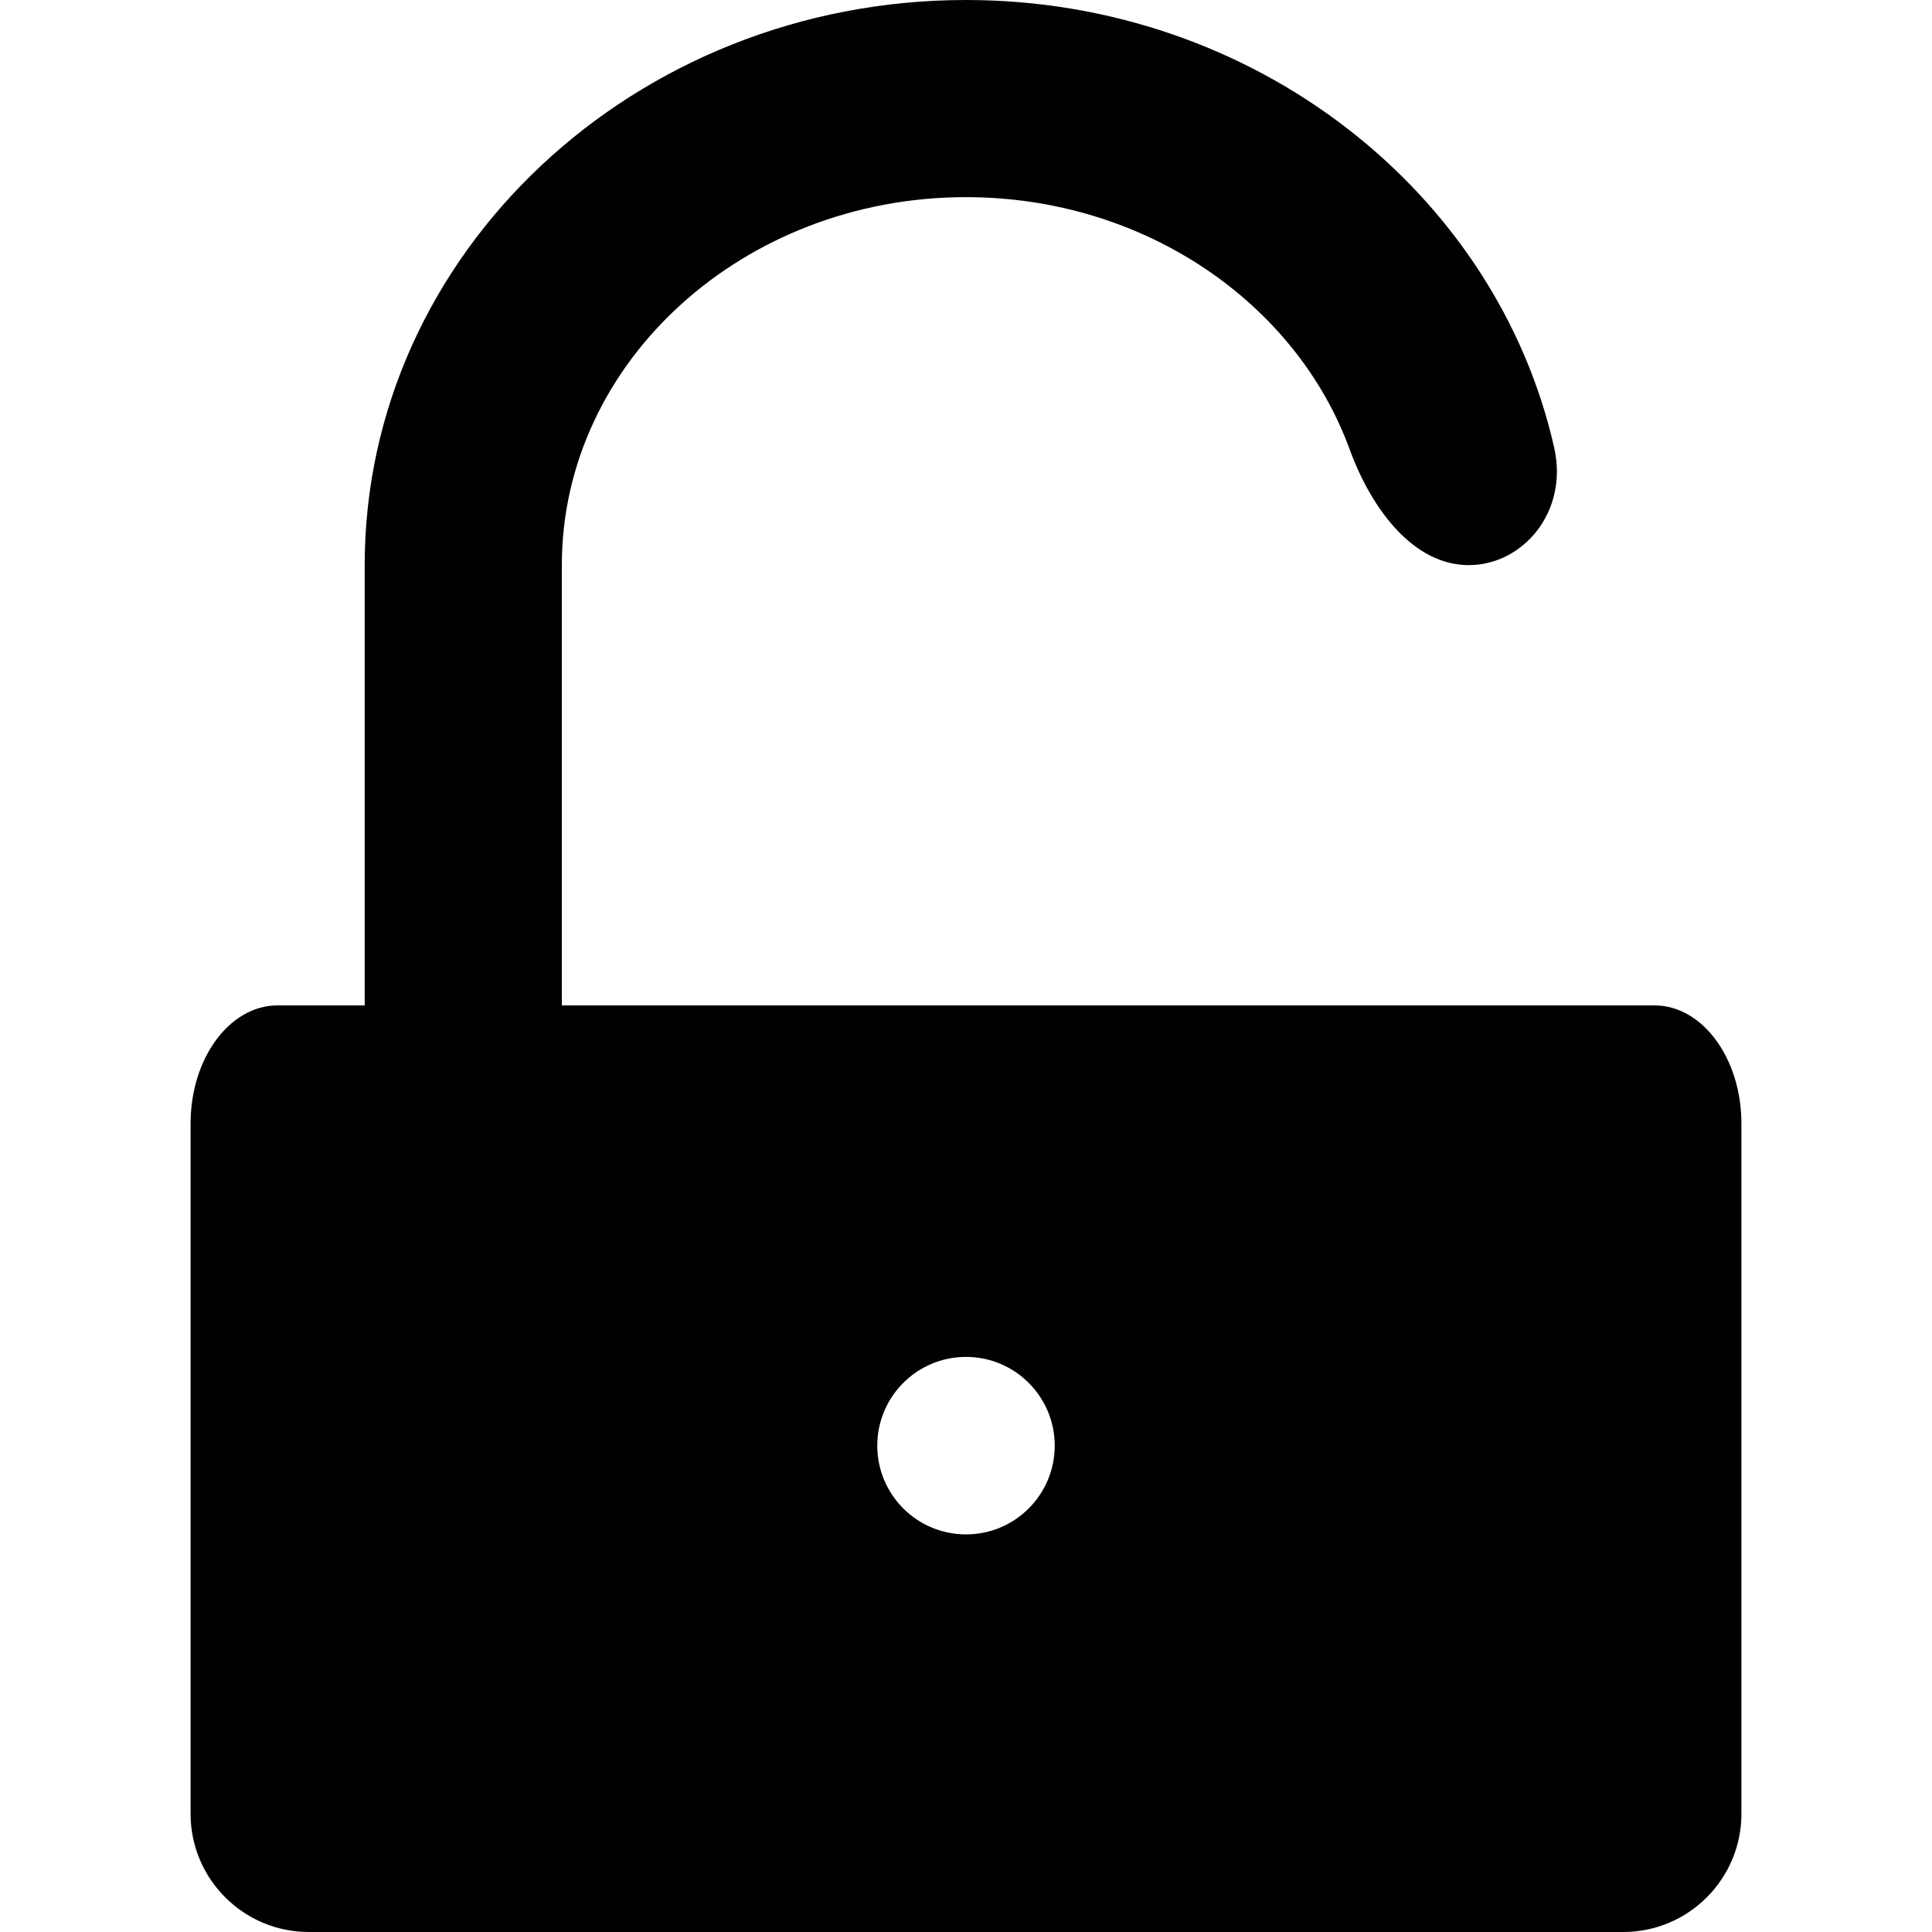 <?xml version="1.0" encoding="iso-8859-1"?>
<!-- Uploaded to: SVG Repo, www.svgrepo.com, Generator: SVG Repo Mixer Tools -->
<svg height="800px" width="800px" version="1.1" id="Capa_1" xmlns="http://www.w3.org/2000/svg" xmlns:xlink="http://www.w3.org/1999/xlink" 
	 viewBox="0 0 398.3 398.3" xml:space="preserve">
<g>
	<path style="fill:#010002;" d="M341.063,207.271h-17.956h-40.643H115.828v-90.764c0-41.83,37.375-75.864,83.318-75.864
		c36.774,0,68.069,21.809,79.091,51.974c4.617,12.656,13.331,23.89,24.548,23.89c11.226,0,20.598-11.039,17.631-24.183
		C308.54,39.651,258.672,0,199.146,0C130.793,0,75.185,52.267,75.185,116.507v90.764c0,0-8.039,0-17.948,0
		c-9.917,0-17.948,10.917-17.948,24.386v142.258c0,13.469,10.917,24.386,24.386,24.386h270.95c13.469,0,24.386-10.917,24.386-24.386
		V231.656C359.011,218.187,350.98,207.271,341.063,207.271z M199.146,316.332c-10.104,0-18.289-8.194-18.289-18.297
		s8.194-18.297,18.289-18.297c10.104,0,18.297,8.194,18.297,18.297S209.258,316.332,199.146,316.332z"/>
</g>
</svg>